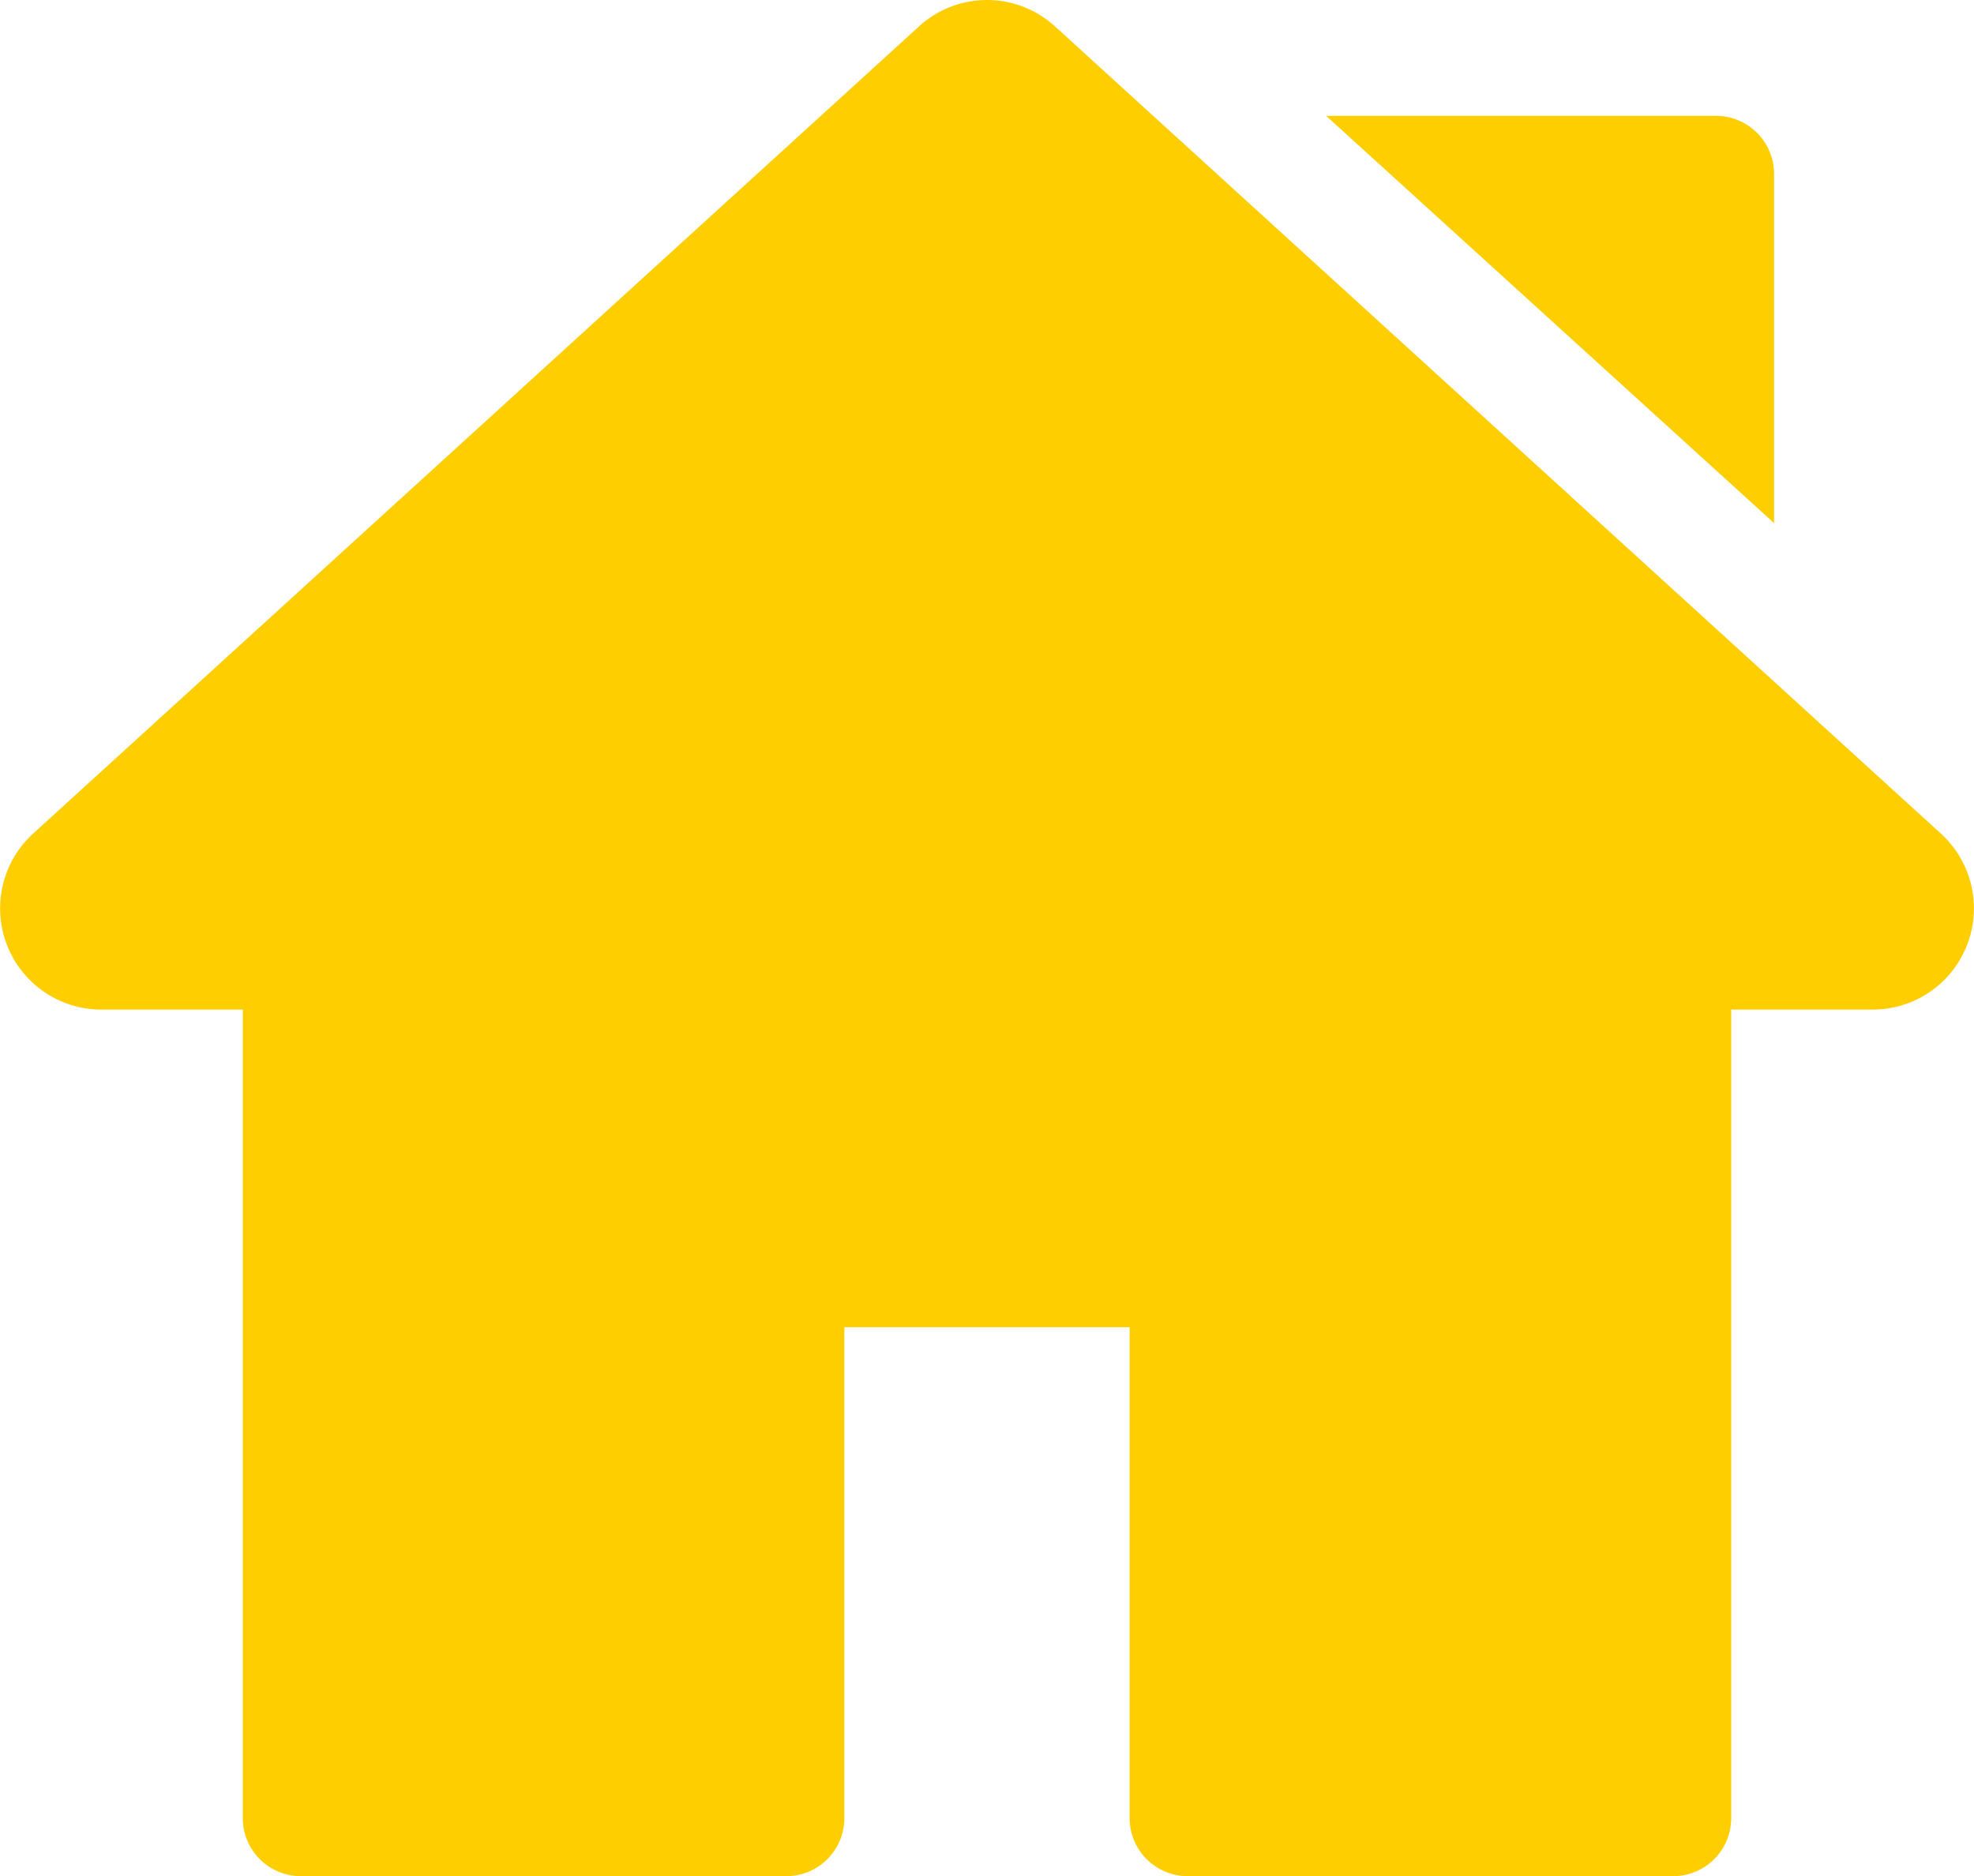 <svg xmlns="http://www.w3.org/2000/svg" width="512.002" height="486.651" viewBox="0 0 512.002 486.651">
  <g id="home" transform="translate(0 -12.675)">
    <g id="Groupe_101" data-name="Groupe 101">
      <g id="Groupe_100" data-name="Groupe 100">
        <path id="Tracé_251" data-name="Tracé 251" d="M503.4,228.885,273.684,19.567a26.135,26.135,0,0,0-35.367,0L8.6,228.886a26.255,26.255,0,0,0,17.685,45.661h36.69V484.268A15.058,15.058,0,0,0,78.03,499.325H203.944A15.057,15.057,0,0,0,219,484.268V356.932h74V484.269a15.058,15.058,0,0,0,15.057,15.057H433.968a15.057,15.057,0,0,0,15.057-15.057V274.547h36.7a26.253,26.253,0,0,0,17.68-45.662Z" fill="#ffce00"/>
      </g>
    </g>
    <g id="Groupe_103" data-name="Groupe 103">
      <g id="Groupe_102" data-name="Groupe 102">
        <path id="Tracé_252" data-name="Tracé 252" d="M445.092,42.73H343.973L460.149,148.366V57.786A15.056,15.056,0,0,0,445.092,42.73Z" fill="#ffce00"/>
      </g>
    </g>
  </g>
</svg>
